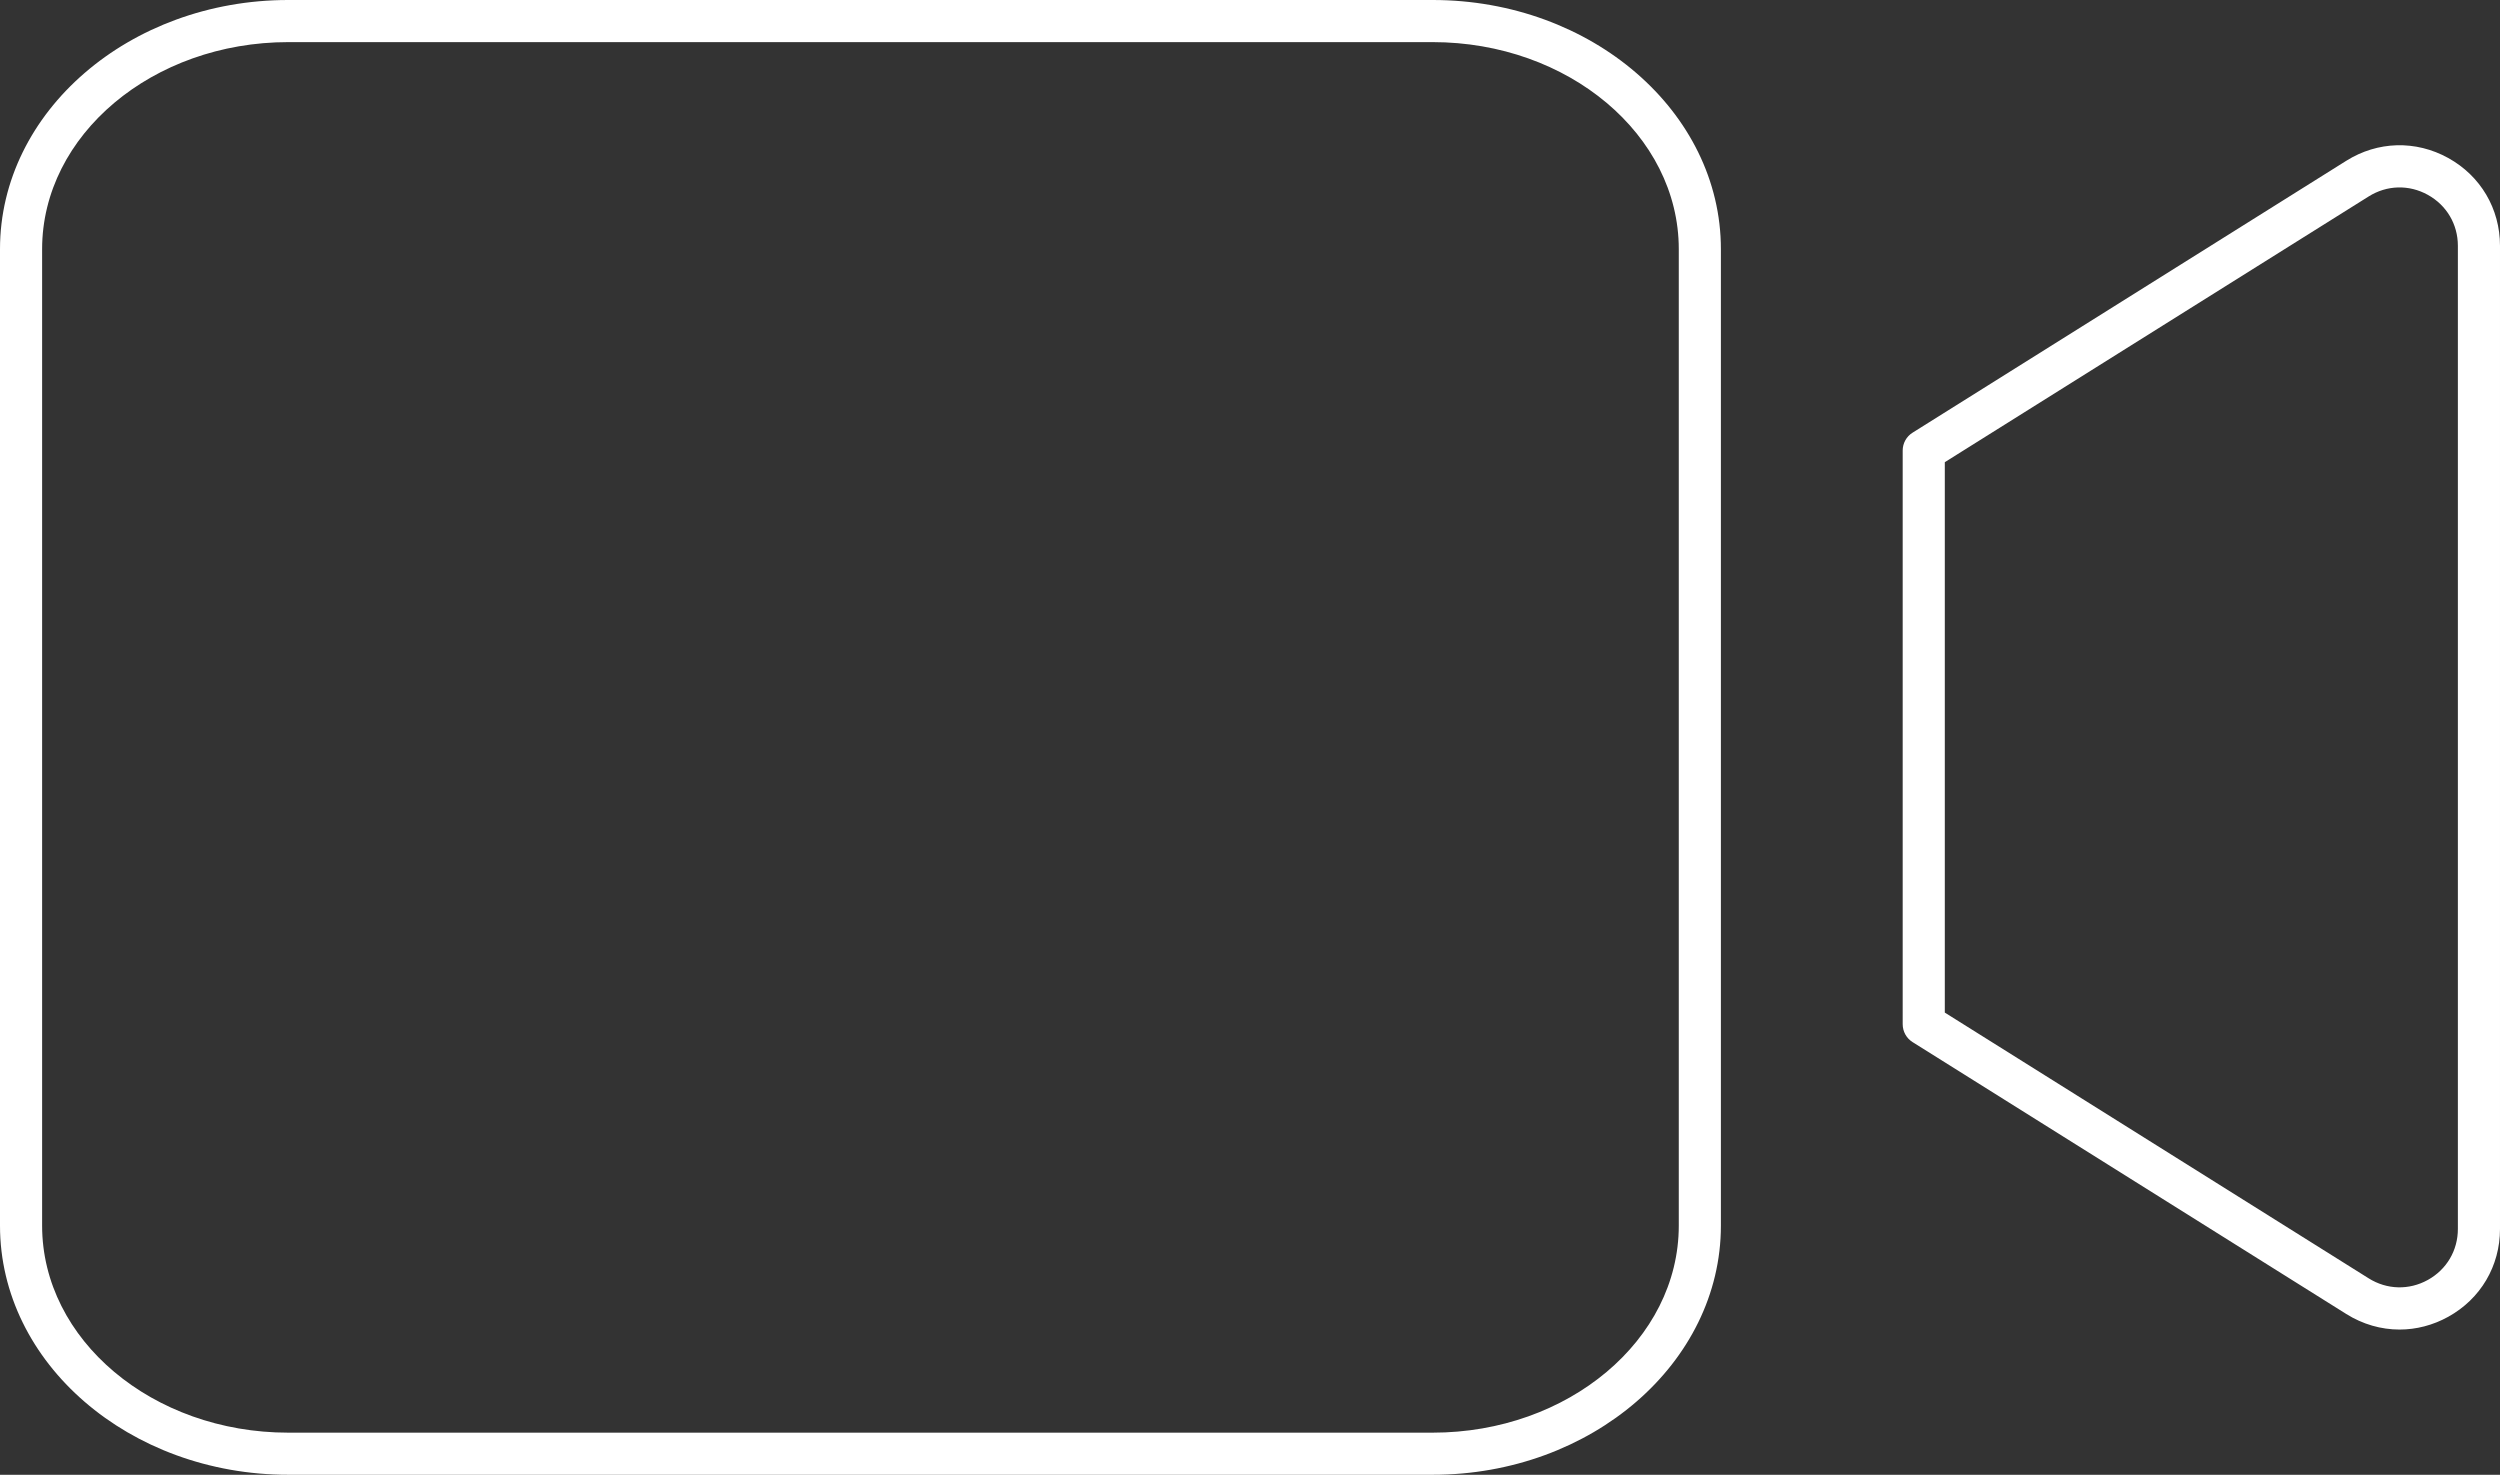 <?xml version="1.0" encoding="utf-8"?>
<!-- Generator: Adobe Illustrator 26.0.2, SVG Export Plug-In . SVG Version: 6.00 Build 0)  -->
<svg version="1.1" id="Lag_1" xmlns="http://www.w3.org/2000/svg" xmlns:xlink="http://www.w3.org/1999/xlink" x="0px" y="0px"
	 viewBox="0 0 296.788 175.079" style="enable-background:new 0 0 296.788 175.079;" xml:space="preserve">
<rect x="0" y="0" width="296.788" height="175.079" fill="#333333" stroke="none"/>
<style type="text/css">
	.st0{fill:#FFFFFF;}
</style>
<g>
	<path class="st0" d="M170.067,175.079H34.229C15.354,175.079,0,161.811,0,145.501V29.577C0,13.268,15.354,0,34.229,0h135.839
		c18.874,0,34.229,13.268,34.229,29.577v115.924C204.297,161.811,188.941,175.079,170.067,175.079z M34.229,5
		C18.112,5,5,16.025,5,29.577v115.924c0,13.553,13.112,24.578,29.229,24.578h135.839c16.117,0,29.229-11.025,29.229-24.578V29.577
		C199.297,16.025,186.185,5,170.067,5H34.229z"/>
</g>
<g>
	<path class="st0" d="M284.862,157.838c-2.185,0-4.362-0.617-6.321-1.845l-51.491-32.281c-0.729-0.457-1.172-1.258-1.172-2.118
		V53.484c0-0.86,0.442-1.661,1.172-2.118l51.491-32.28c3.726-2.337,8.25-2.461,12.101-0.33c3.849,2.13,6.146,6.027,6.146,10.426
		v116.715c0,4.399-2.298,8.297-6.147,10.427C288.814,157.334,286.835,157.838,284.862,157.838z M230.878,120.21l50.319,31.547
		c2.162,1.356,4.788,1.428,7.023,0.191c2.233-1.236,3.567-3.498,3.567-6.052V29.182c0-2.553-1.334-4.814-3.567-6.051
		c-2.235-1.238-4.861-1.166-7.023,0.191l-50.319,31.546V120.21z"/>
</g>
</svg>
